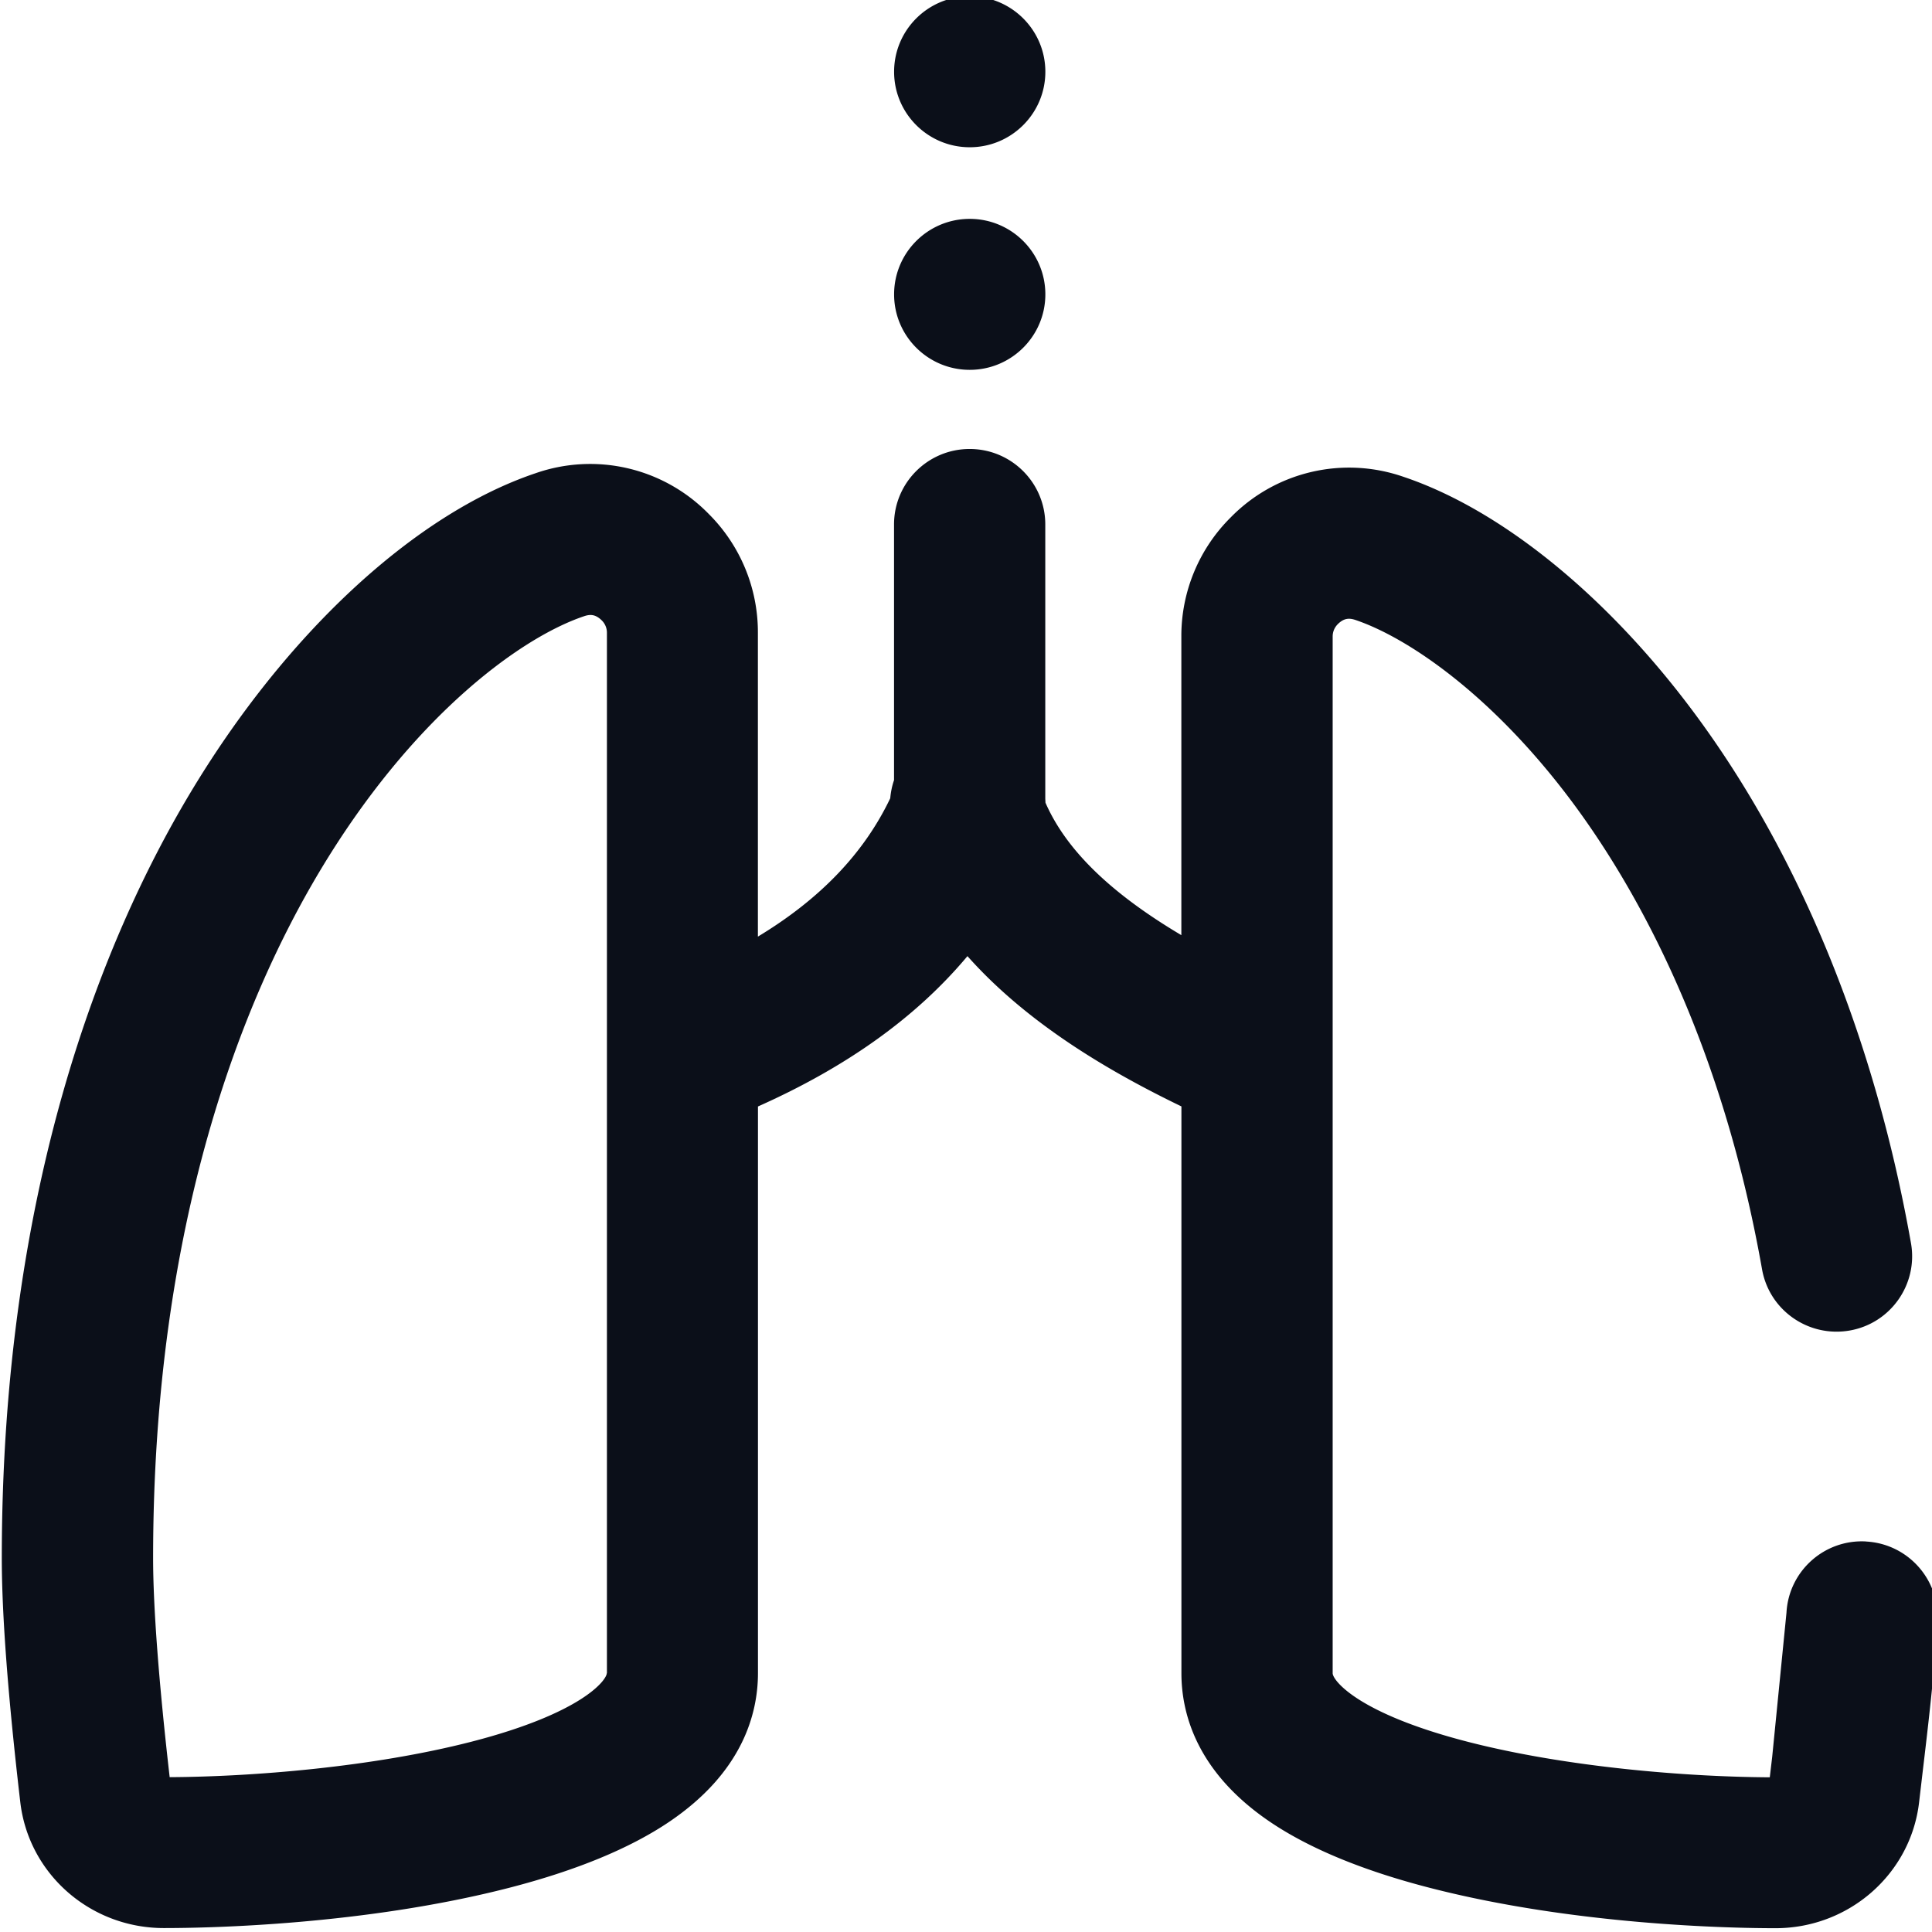 <svg xmlns="http://www.w3.org/2000/svg" width="28" height="28" fill="none" xmlns:v="https://vecta.io/nano"><g clip-path="url(#A)"><path d="M27.045 22.34c-.605-.034-1.121.429-1.154 1.032l-.207 2.089-.035.297c-1.19-.006-2.938-.144-4.378-.515-1.609-.415-1.957-.896-1.957-.993V9.224c0-.067.026-.129.073-.177.092-.092.169-.091.257-.062.755.255 1.974 1.078 3.13 2.623.933 1.249 2.17 3.44 2.763 6.788.105.595.674.991 1.27.887s.994-.673.888-1.268c-.529-2.984-1.623-5.652-3.165-7.715-1.255-1.68-2.781-2.915-4.185-3.388a2.4 2.4 0 0 0-2.508.586 2.42 2.42 0 0 0-.716 1.724v4.331c-1.029-.611-1.671-1.238-1.969-1.919l-.003-.058V7.601c0-.604-.491-1.094-1.096-1.094s-1.096.49-1.096 1.094v3.705c-.029.085-.047.173-.055.263-.379.794-1.012 1.458-1.918 2.005V9.169a2.42 2.42 0 0 0-.716-1.724 2.4 2.4 0 0 0-2.508-.586c-1.753.591-3.627 2.33-5.014 4.652-1.241 2.078-2.72 5.686-2.72 11.072 0 .817.09 2.007.268 3.535.121 1.041 1.015 1.825 2.081 1.825.643 0 2.904-.042 5.01-.585.964-.249 1.742-.569 2.311-.953 1.066-.719 1.289-1.57 1.289-2.157v-8.212c1.291-.575 2.298-1.297 3.036-2.179.873.982 2.06 1.675 3.101 2.178v8.215c0 .587.224 1.438 1.289 2.157.569.384 1.347.705 2.311.953 2.106.543 4.367.585 5.01.585 1.065 0 1.96-.785 2.081-1.825l.047-.401c.084-.705.179-1.504.219-2.226.033-.603-.43-1.119-1.034-1.152zM8.794 24.248c0 .097-.348.578-1.957.993-1.44.371-3.188.509-4.378.515-.157-1.373-.24-2.469-.24-3.173 0-4.889 1.311-8.11 2.412-9.952 1.329-2.225 2.895-3.384 3.833-3.7.032-.011.063-.018.094-.018.053 0 .105.021.164.079.047.047.074.11.074.177v15.079zm4.164-19.982c0-.604.491-1.094 1.096-1.094s1.096.49 1.096 1.094-.491 1.094-1.096 1.094-1.096-.49-1.096-1.094zm0-3.226c0-.604.491-1.094 1.096-1.094s1.096.49 1.096 1.094-.491 1.094-1.096 1.094-1.096-.49-1.096-1.094z" fill="#0b0f19"/></g><defs><clipPath id="A"><path fill="#fff" d="M0 0h28v28H0z"/></clipPath></defs></svg>